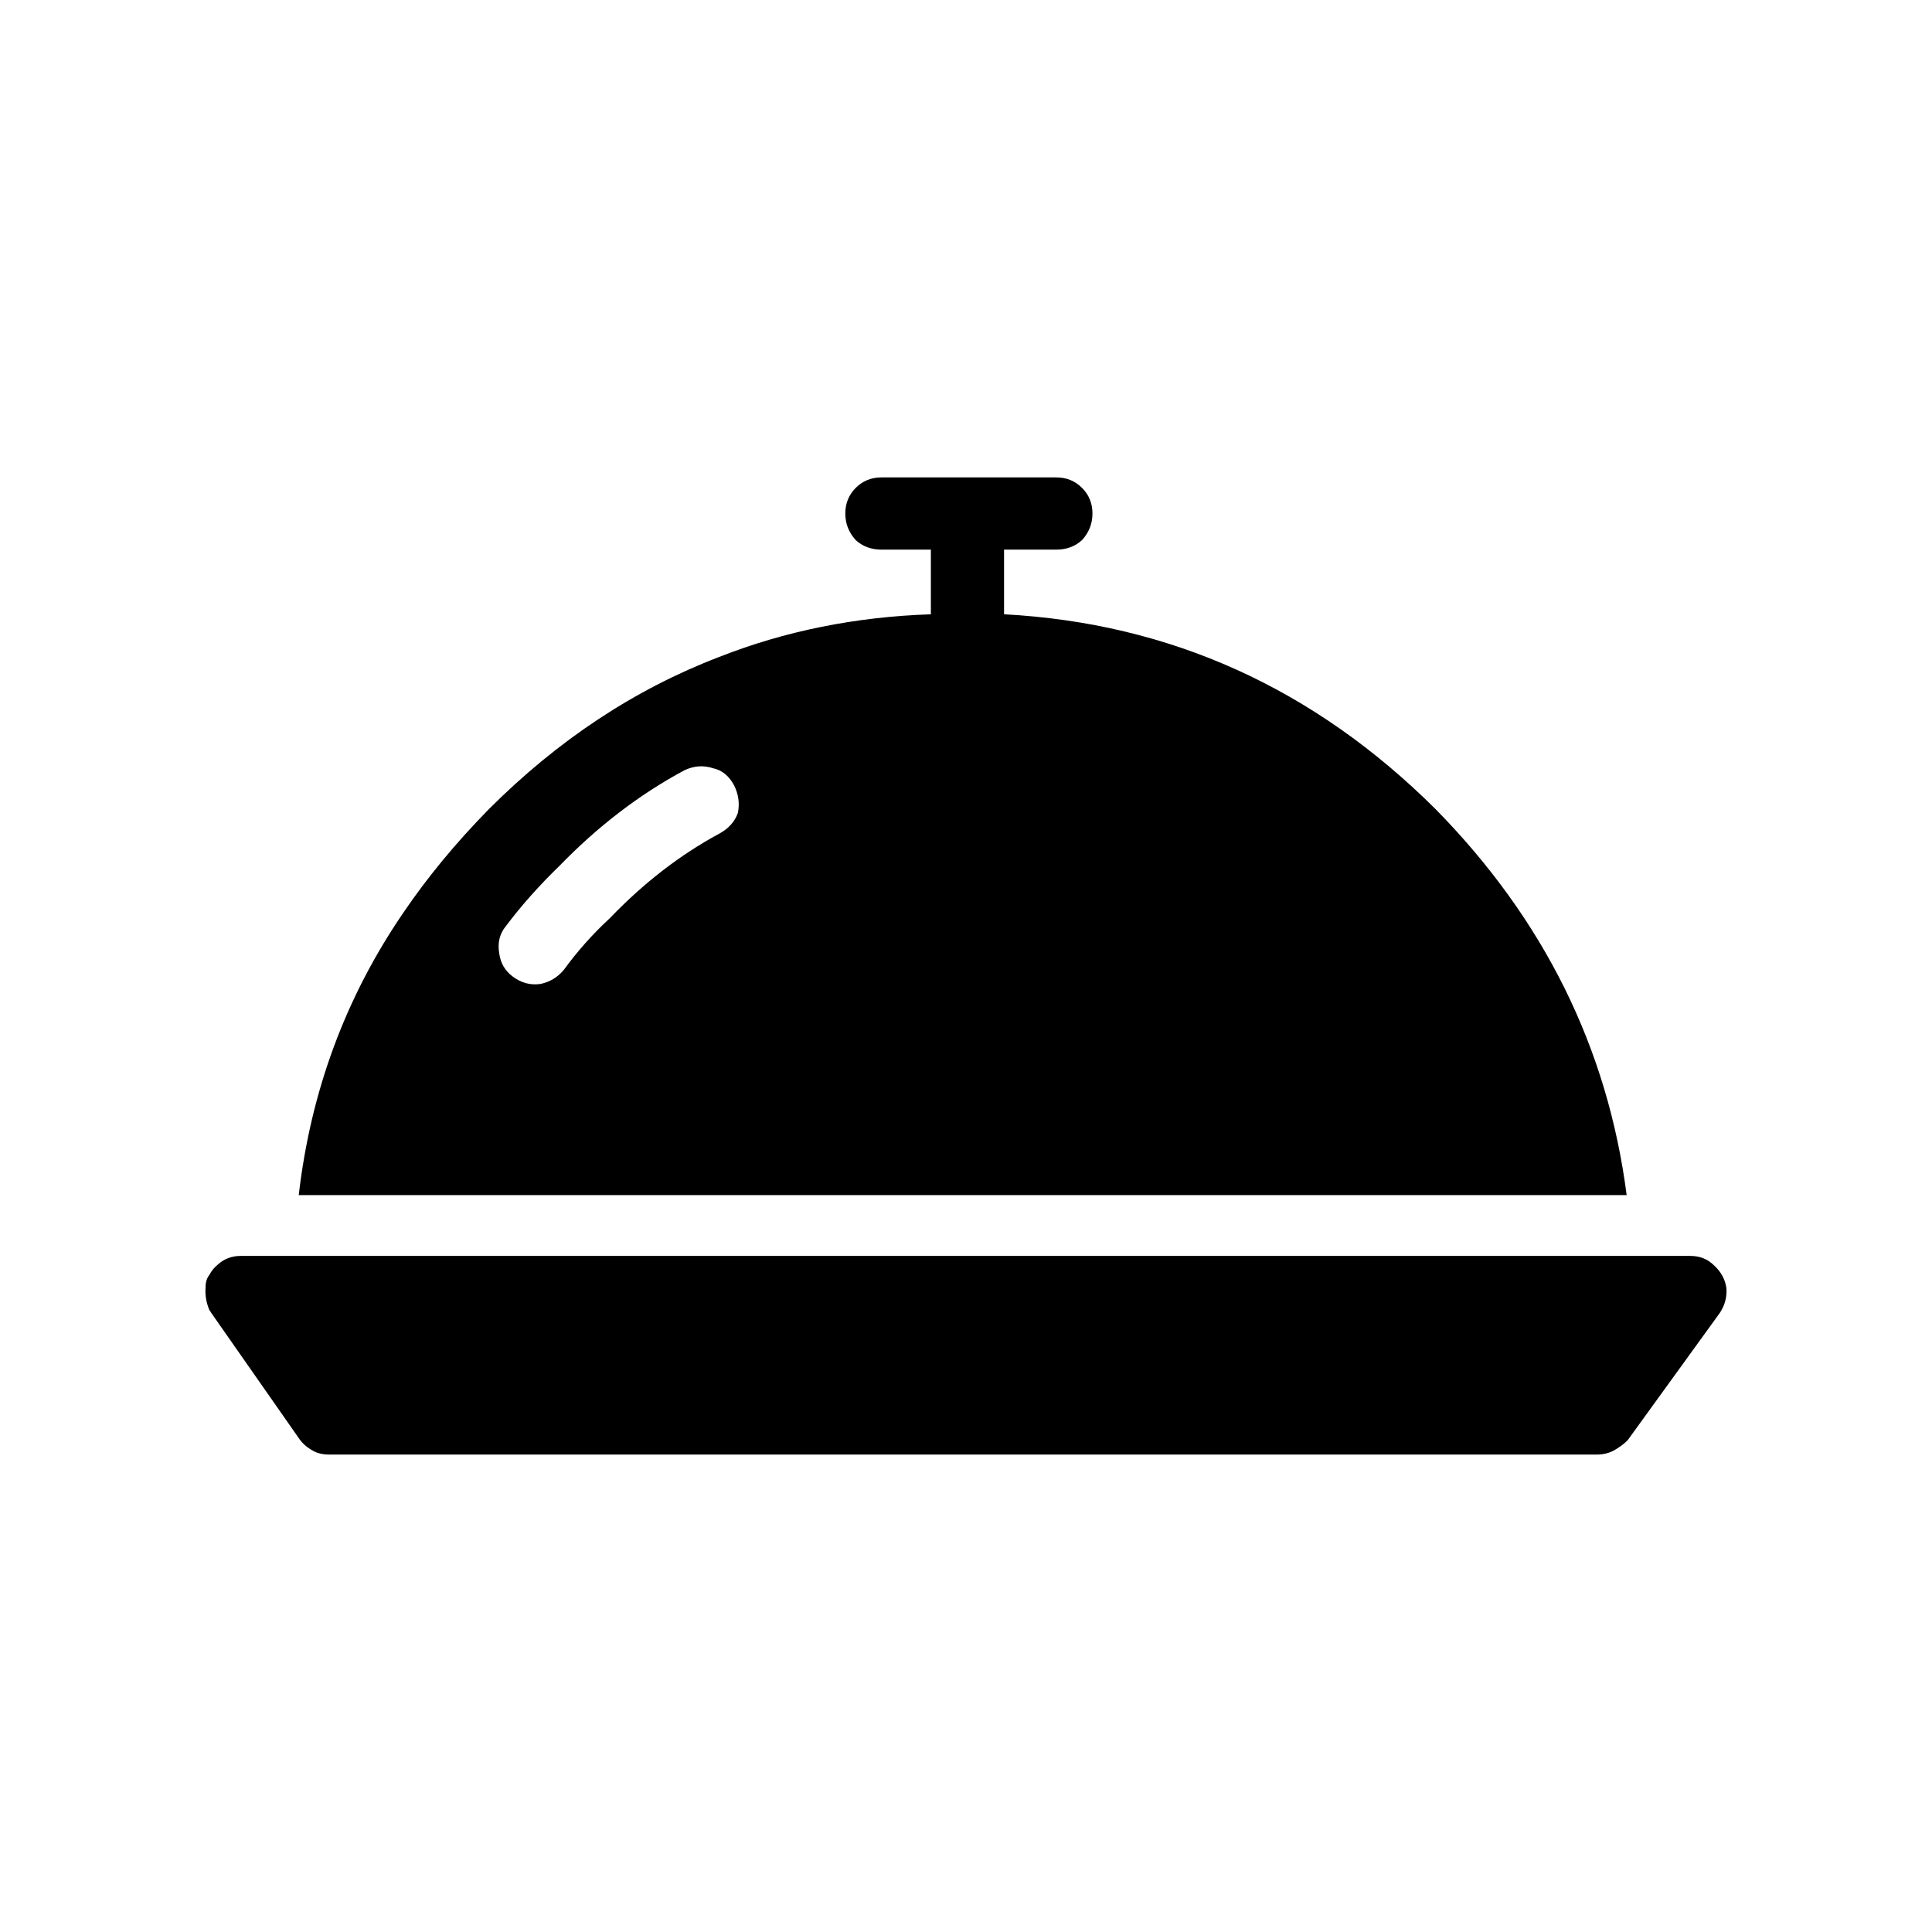 <?xml version="1.0" encoding="UTF-8"?>
<!-- Uploaded to: ICON Repo, www.svgrepo.com, Generator: ICON Repo Mixer Tools -->
<svg fill="#000000" width="800px" height="800px" version="1.1" viewBox="144 144 512 512" xmlns="http://www.w3.org/2000/svg">
 <path d="m390.69 306.79v-17.133h-13.098c-2.688 0-4.961-0.836-6.809-2.519-1.84-2.016-2.766-4.359-2.766-7.055 0-2.688 0.926-4.949 2.766-6.801 1.852-1.84 4.121-2.766 6.809-2.766h46.348c2.688 0 4.949 0.926 6.801 2.766 1.852 1.852 2.773 4.113 2.773 6.801 0 2.695-0.926 5.039-2.773 7.055-1.852 1.684-4.113 2.519-6.801 2.519h-13.855v17.133c43.996 2.352 82.125 19.562 114.36 51.641 28.723 29.227 45.598 63.312 50.637 102.28h-351.91c3.188-27.543 12.43-52.488 27.711-74.824 6.375-9.398 13.934-18.547 22.672-27.453 18.301-18.301 38.621-31.742 60.961-40.305 17.465-6.887 36.188-10.668 56.176-11.336zm-51.141 52.645c0.5-2.519 0.168-4.949-1.004-7.301-1.348-2.519-3.199-4.035-5.551-4.535-2.519-0.836-5.039-0.668-7.559 0.5-11.918 6.387-23.008 14.867-33.25 25.445-5.371 5.207-10.078 10.5-14.102 15.871-1.684 2.016-2.273 4.449-1.77 7.301 0.344 2.519 1.516 4.535 3.531 6.051 2.184 1.672 4.613 2.352 7.301 2.008 2.519-0.5 4.625-1.762 6.297-3.777 3.531-4.859 7.559-9.398 12.094-13.598l0.254-0.254c8.895-9.23 18.469-16.621 28.715-22.16 2.523-1.348 4.207-3.199 5.043-5.551zm-141.07 125.71c0-1.348 0.336-2.441 1.004-3.277 0.512-1.004 1.258-1.93 2.273-2.773 1.672-1.508 3.691-2.266 6.043-2.266h384.15c2.519 0 4.625 0.836 6.297 2.519 1.852 1.684 2.941 3.699 3.277 6.043 0.168 2.352-0.422 4.535-1.762 6.555l-24.43 33.75c-1.012 1.012-2.273 1.938-3.777 2.773-1.348 0.668-2.773 1.004-4.289 1.004h-336.04c-1.684 0-3.109-0.336-4.281-1.004-1.516-0.836-2.688-1.852-3.531-3.019l-23.418-33.504c-0.168-0.336-0.344-0.59-0.512-0.758-0.836-2.019-1.172-4.027-1.004-6.043z" fill-rule="evenodd"/>
</svg>